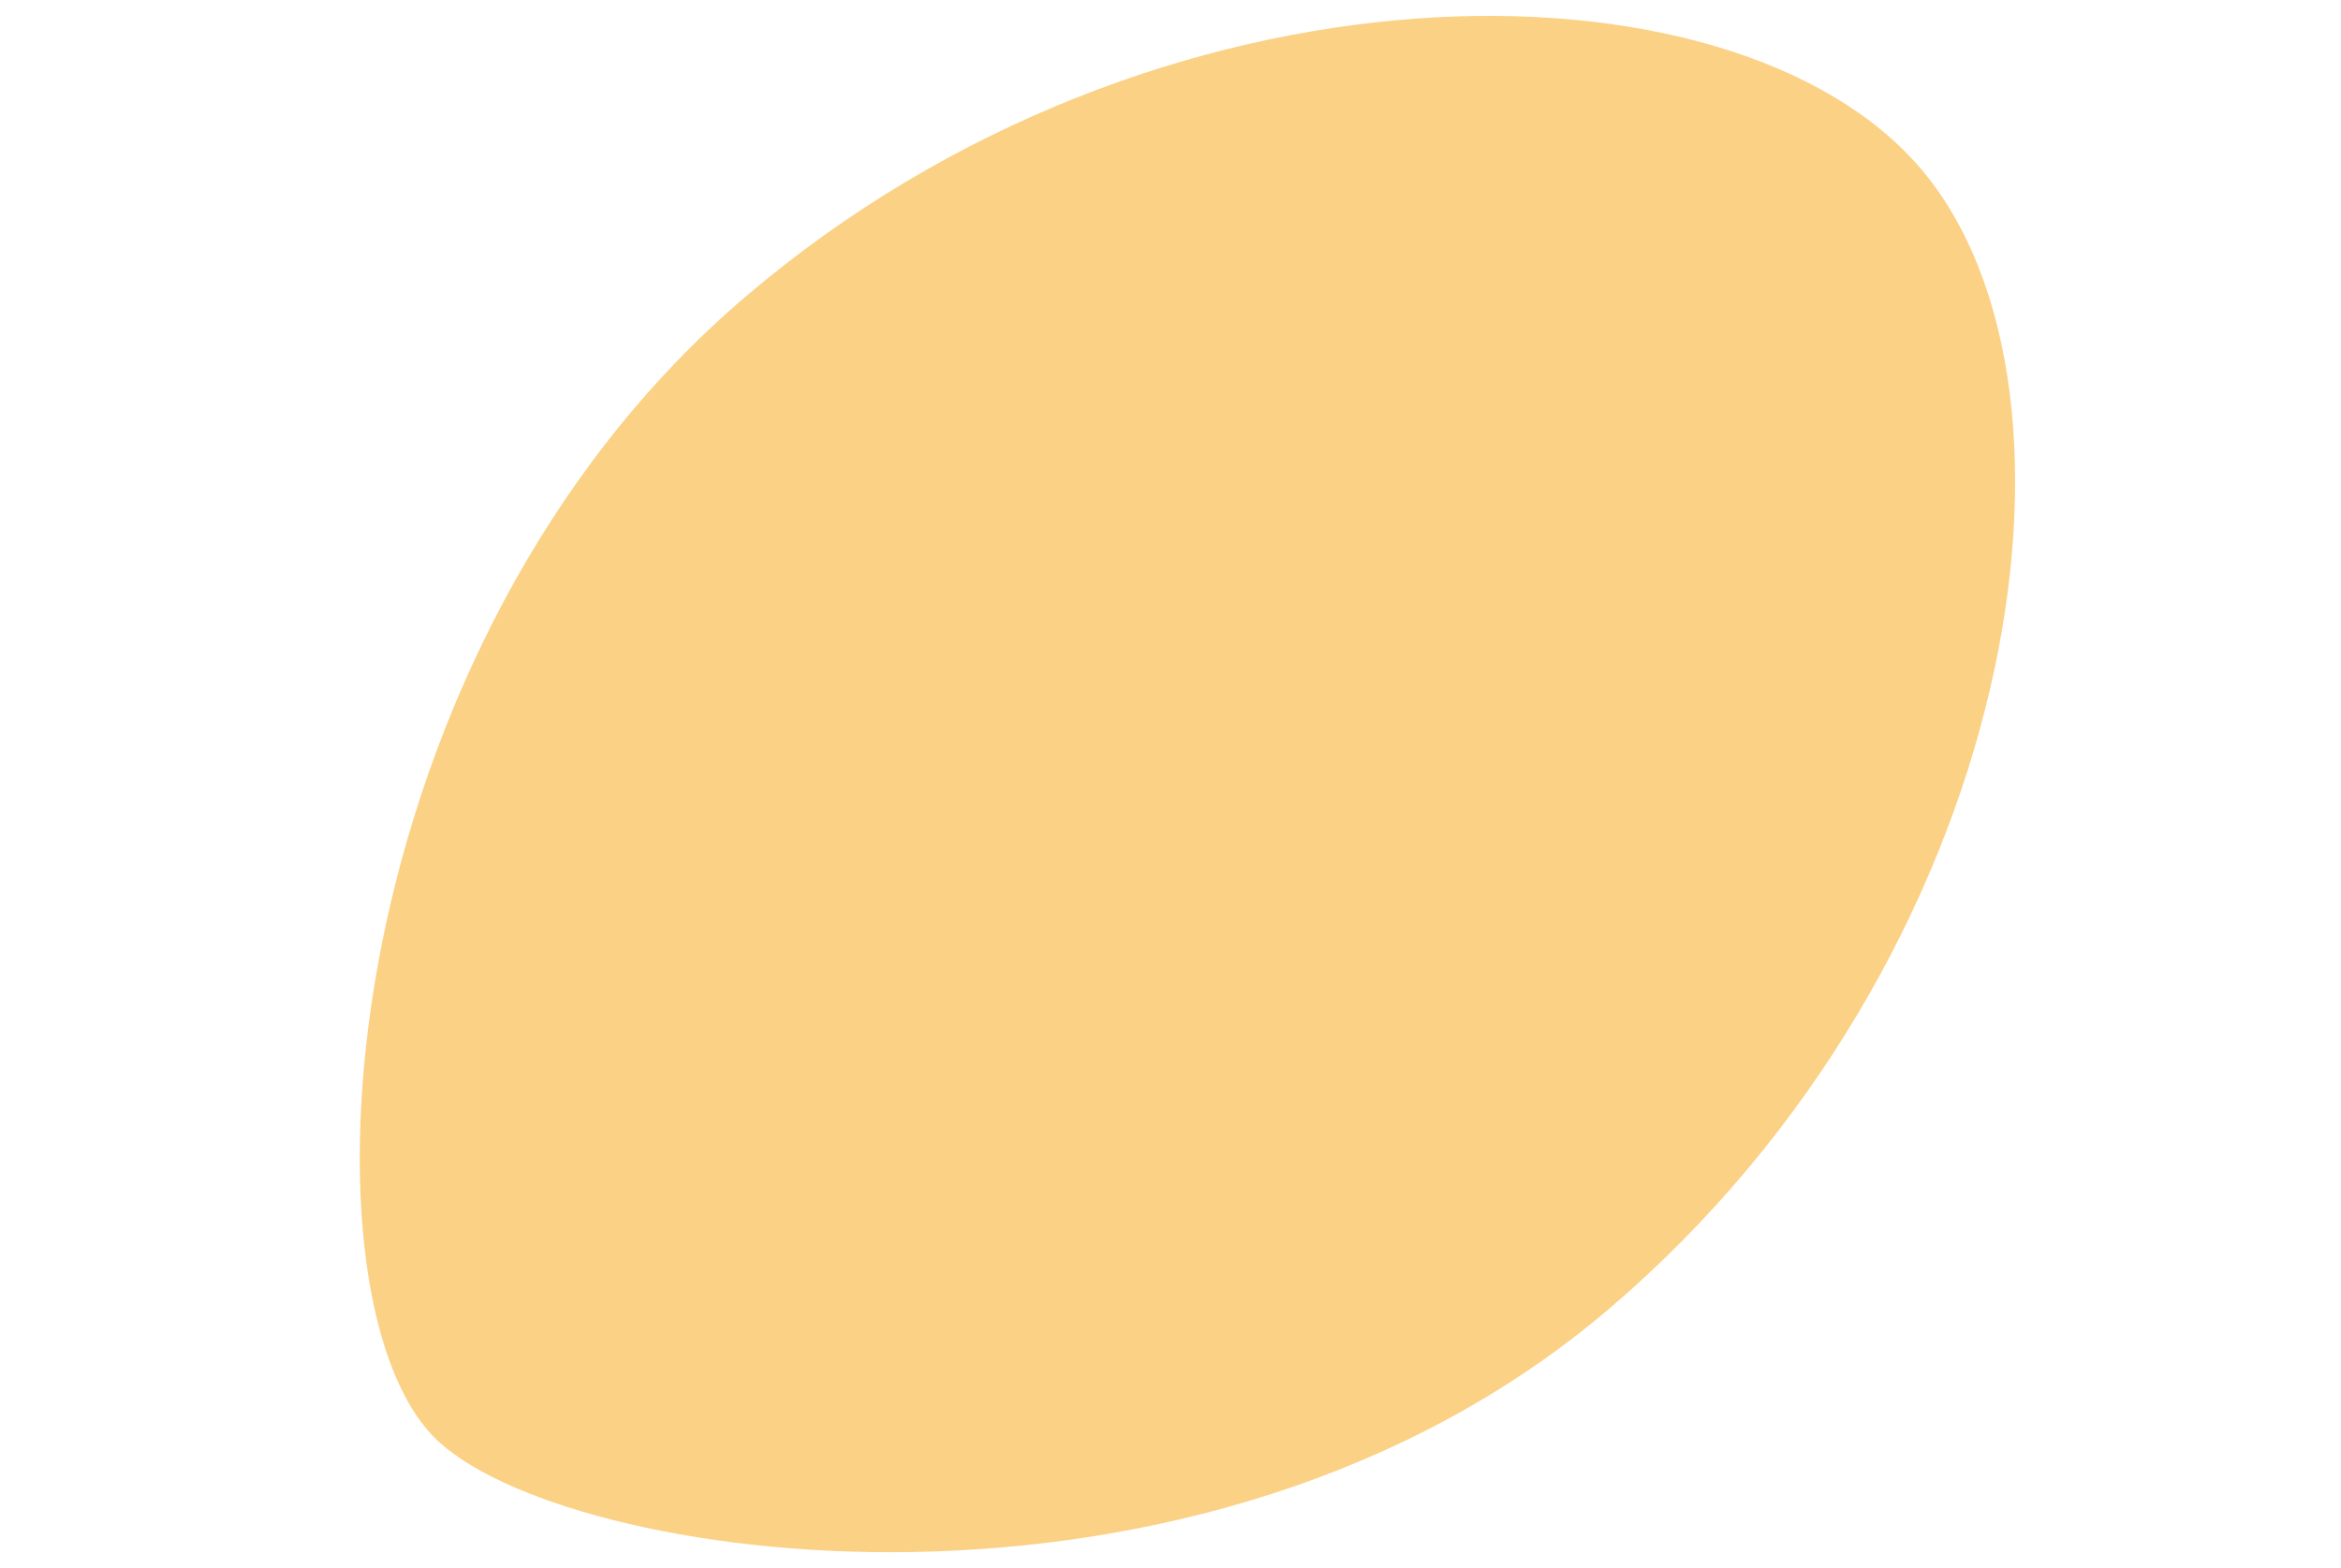 <svg xmlns="http://www.w3.org/2000/svg" id="Ebene_1" viewBox="0 0 948.5 635.5"><defs><style>      .st0 {        display: none;        fill: #90151b;      }      .st1 {        fill: #f8b334;        isolation: isolate;        opacity: .6;      }    </style></defs><path class="st0" d="M943.9-72c81.1,109.4,8,358.3-209.4,515.4-202.1,146.1-476.7,169.6-556.7,63.2-76.8-102.2,13.2-364.7,211.5-515.9,198.3-151.3,476.1-168.5,554.5-62.7h.1Z"></path><path class="st1" d="M652,530.4c-166.4,142-425.5,103.6-476.2,52-58-59.1-40.2-320.2,126.2-462.1C468.4-21.7,701.9-21.1,778.2,68.3c76.5,89.7,40.2,320.2-126.2,462.1h0Z"></path></svg>